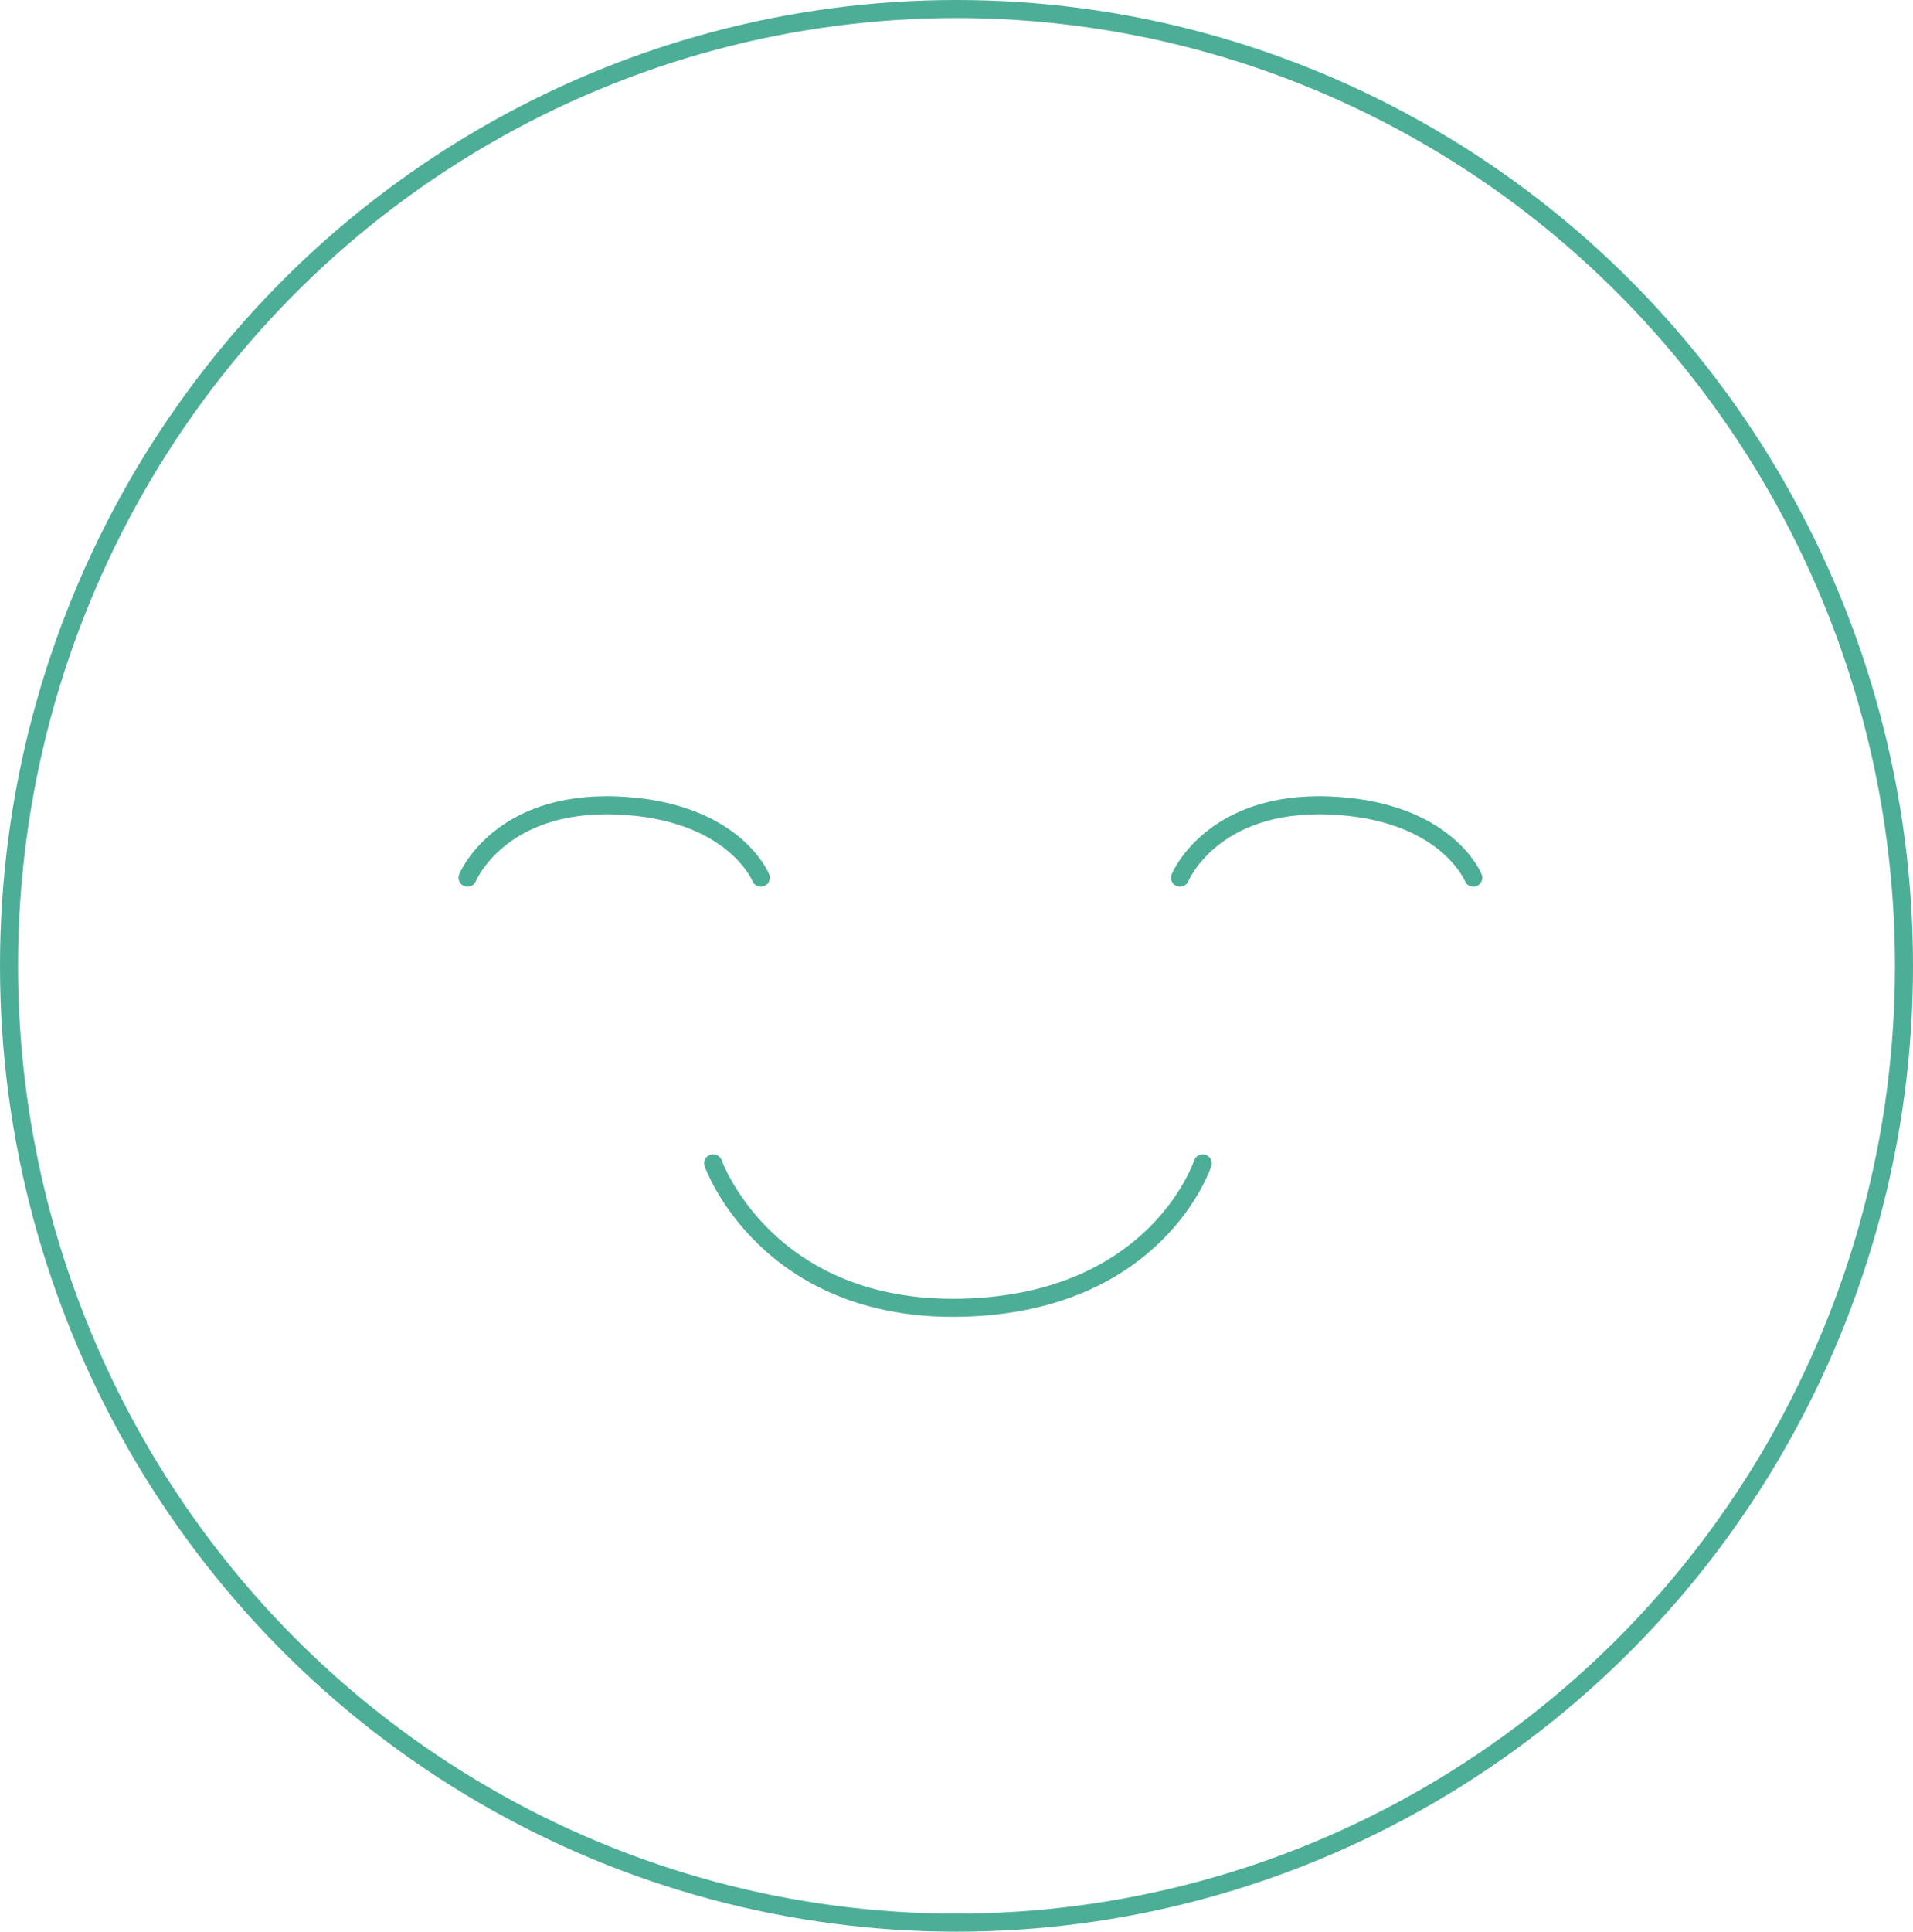 <svg viewBox="0 0 106 107" height="107" width="106" xmlns="http://www.w3.org/2000/svg">
  <g transform="translate(-14588 -584)" data-name="Group 424" id="Group_424">
    <g transform="translate(-72 -180)" data-name="Group 421" id="Group_421">
      <g stroke-width="1" stroke-linejoin="round" stroke-linecap="round" stroke="#4cae97" fill="none" transform="translate(14660 764)" data-name="Ellipse 31" id="Ellipse_31">
        <ellipse stroke="none" ry="53.5" rx="53" cy="53.5" cx="53"></ellipse>
        <ellipse fill="none" ry="53" rx="52.5" cy="53.5" cx="53"></ellipse>
      </g>
      <path stroke-width="1" stroke-linejoin="round" stroke-linecap="round" stroke="#4cae97" fill="none" transform="translate(5.907 8.616)" d="M14680,804s1.75-4.25,8.25-4,8,4,8,4" data-name="Path 185" id="Path_185"></path>
      <path stroke-width="1" stroke-linejoin="round" stroke-linecap="round" stroke="#4cae97" fill="none" transform="translate(45.385 8.616)" d="M14680,804s1.75-4.25,8.25-4,8,4,8,4" data-name="Path 186" id="Path_186"></path>
      <path stroke-width="1" stroke-linejoin="round" stroke-linecap="round" stroke="#4cae97" fill="none" transform="translate(19.517 28.449)" d="M14680,799.989s2.922,8.25,13.771,8,13.354-8,13.354-8" data-name="Path 187" id="Path_187"></path>
    </g>
  </g>
</svg>
